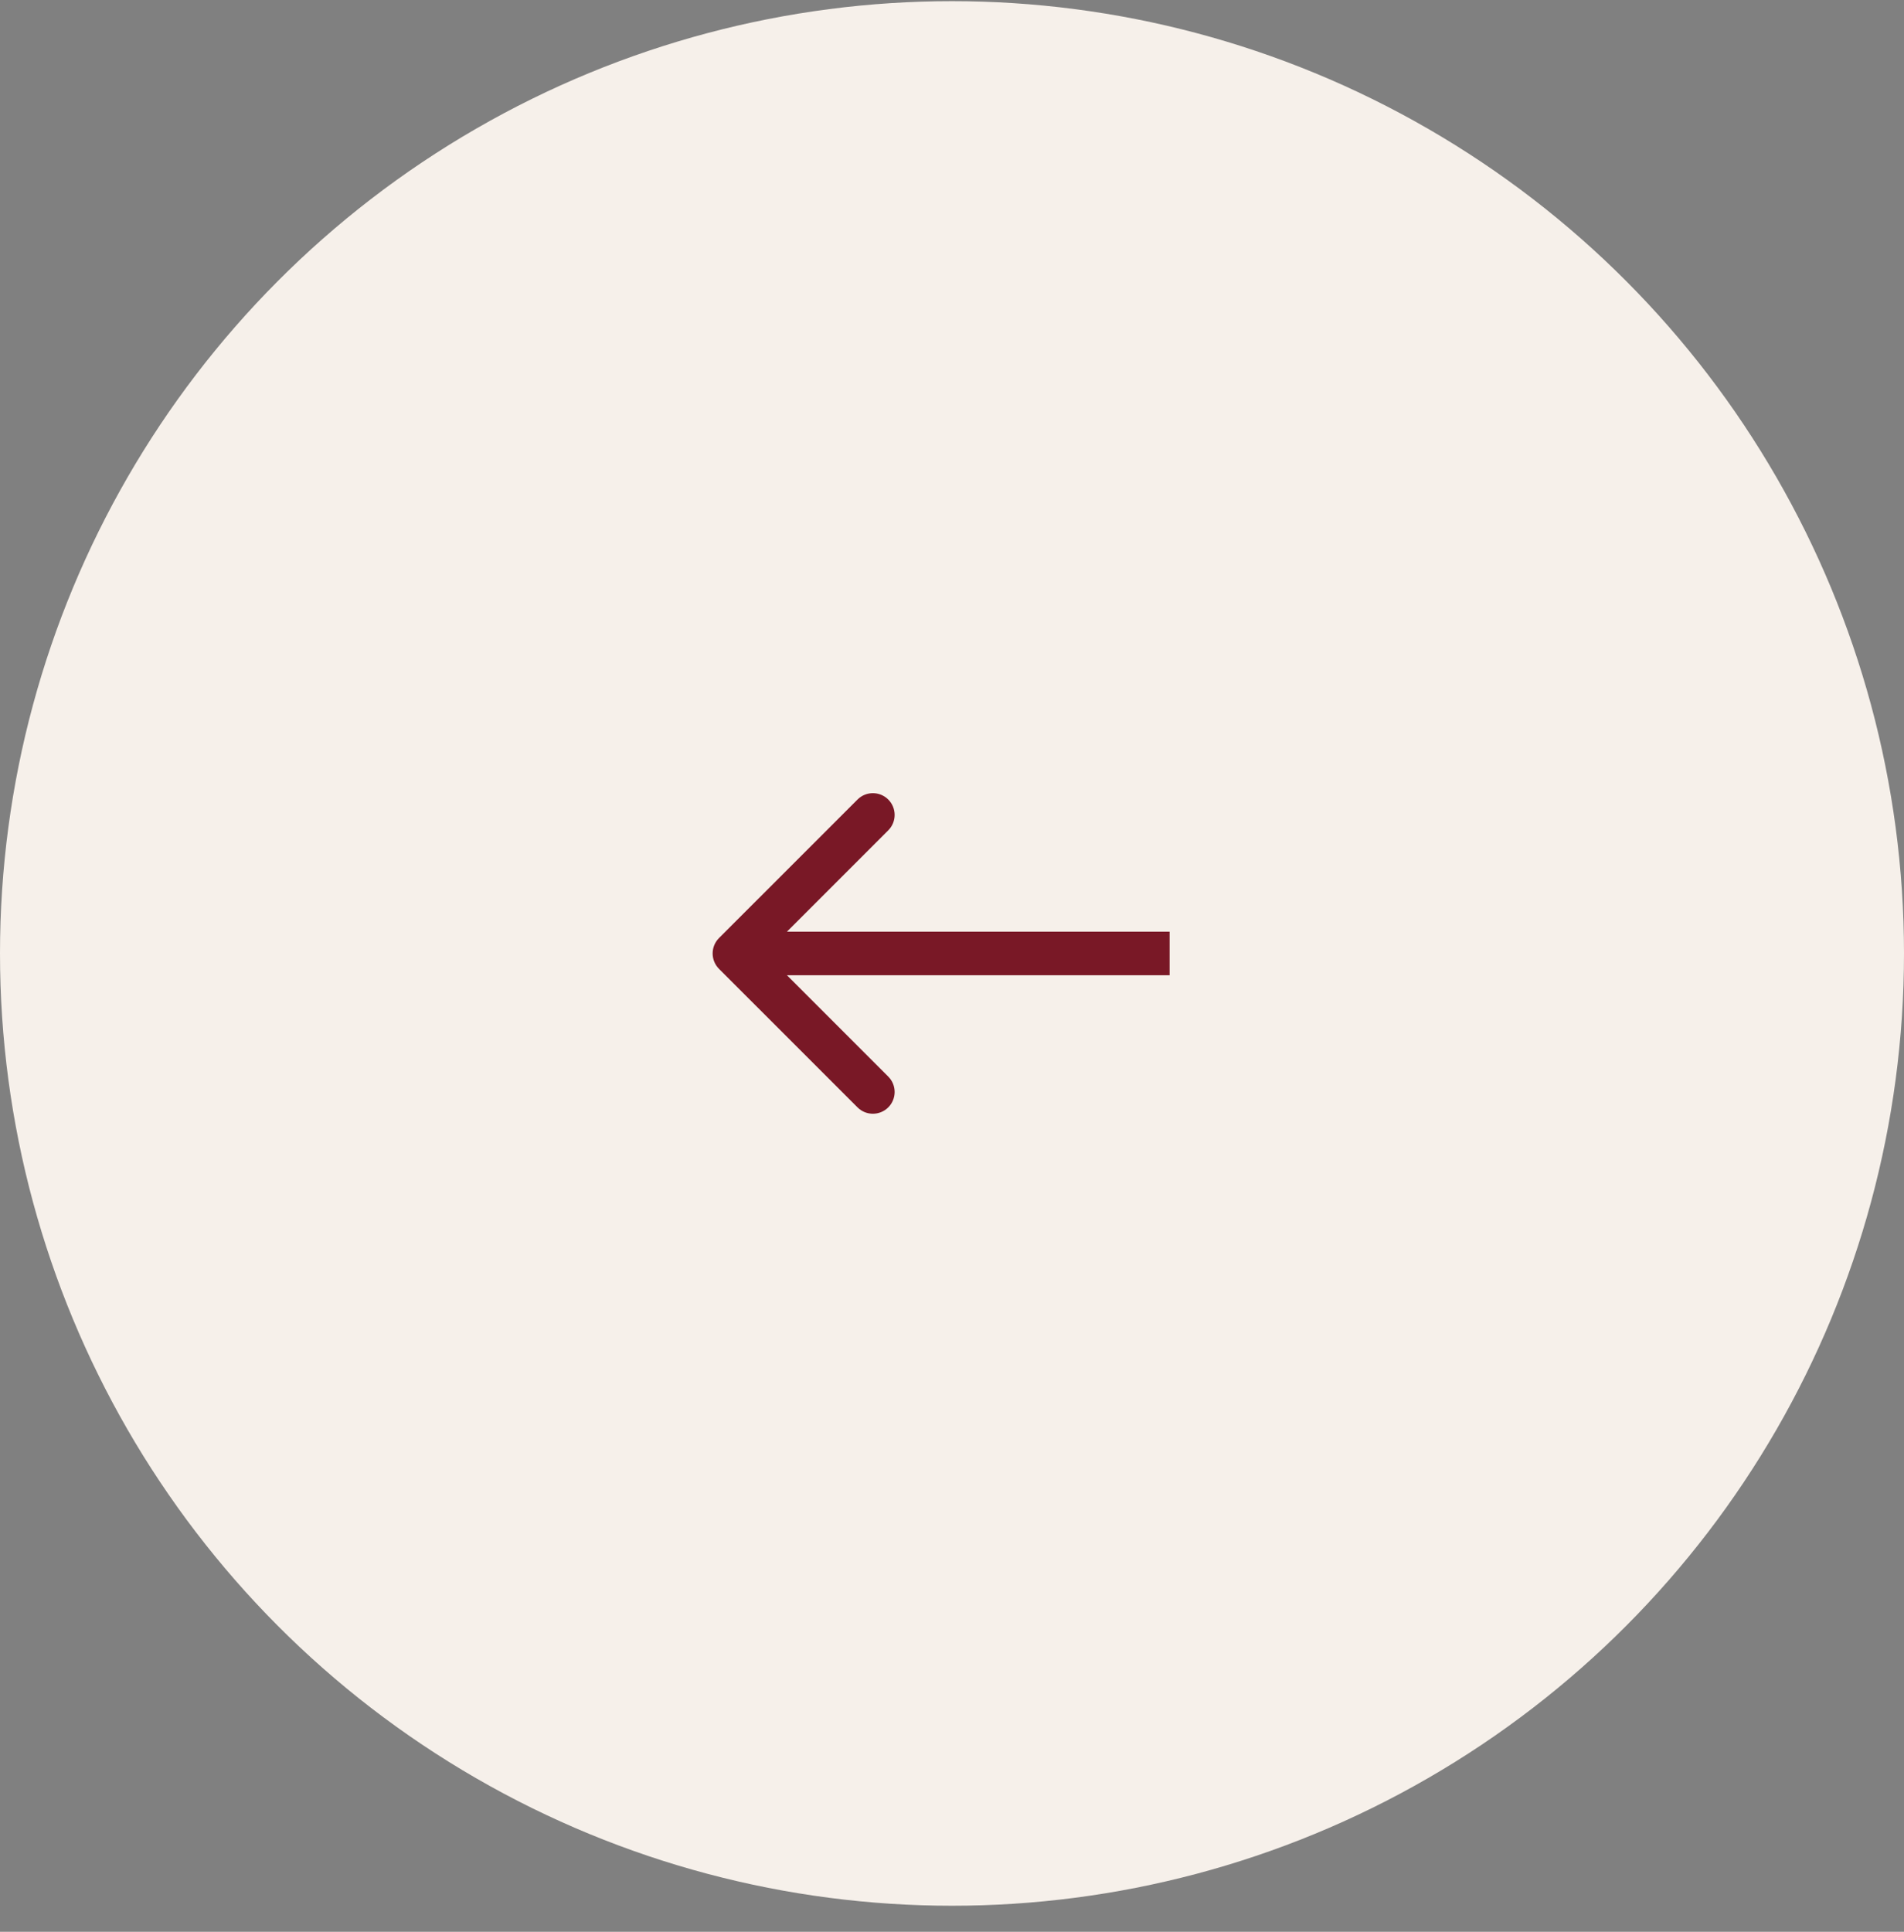 <?xml version="1.0" encoding="UTF-8"?> <svg xmlns="http://www.w3.org/2000/svg" width="70" height="71" viewBox="0 0 70 71" fill="none"><rect x="0" y="0" width="70" height="71" fill="#808080" stroke="none"/> <circle cx="35" cy="35.043" r="35" fill="#F6F0EA"></circle> <path d="M26.434 34.477C26.122 34.79 26.122 35.296 26.434 35.609L31.526 40.7C31.838 41.012 32.344 41.012 32.657 40.7C32.969 40.387 32.969 39.881 32.657 39.569L28.131 35.043L32.657 30.517C32.969 30.205 32.969 29.698 32.657 29.386C32.344 29.074 31.838 29.074 31.526 29.386L26.434 34.477ZM43 34.243H27V35.843H43V34.243Z" fill="#791826"></path> </svg> 